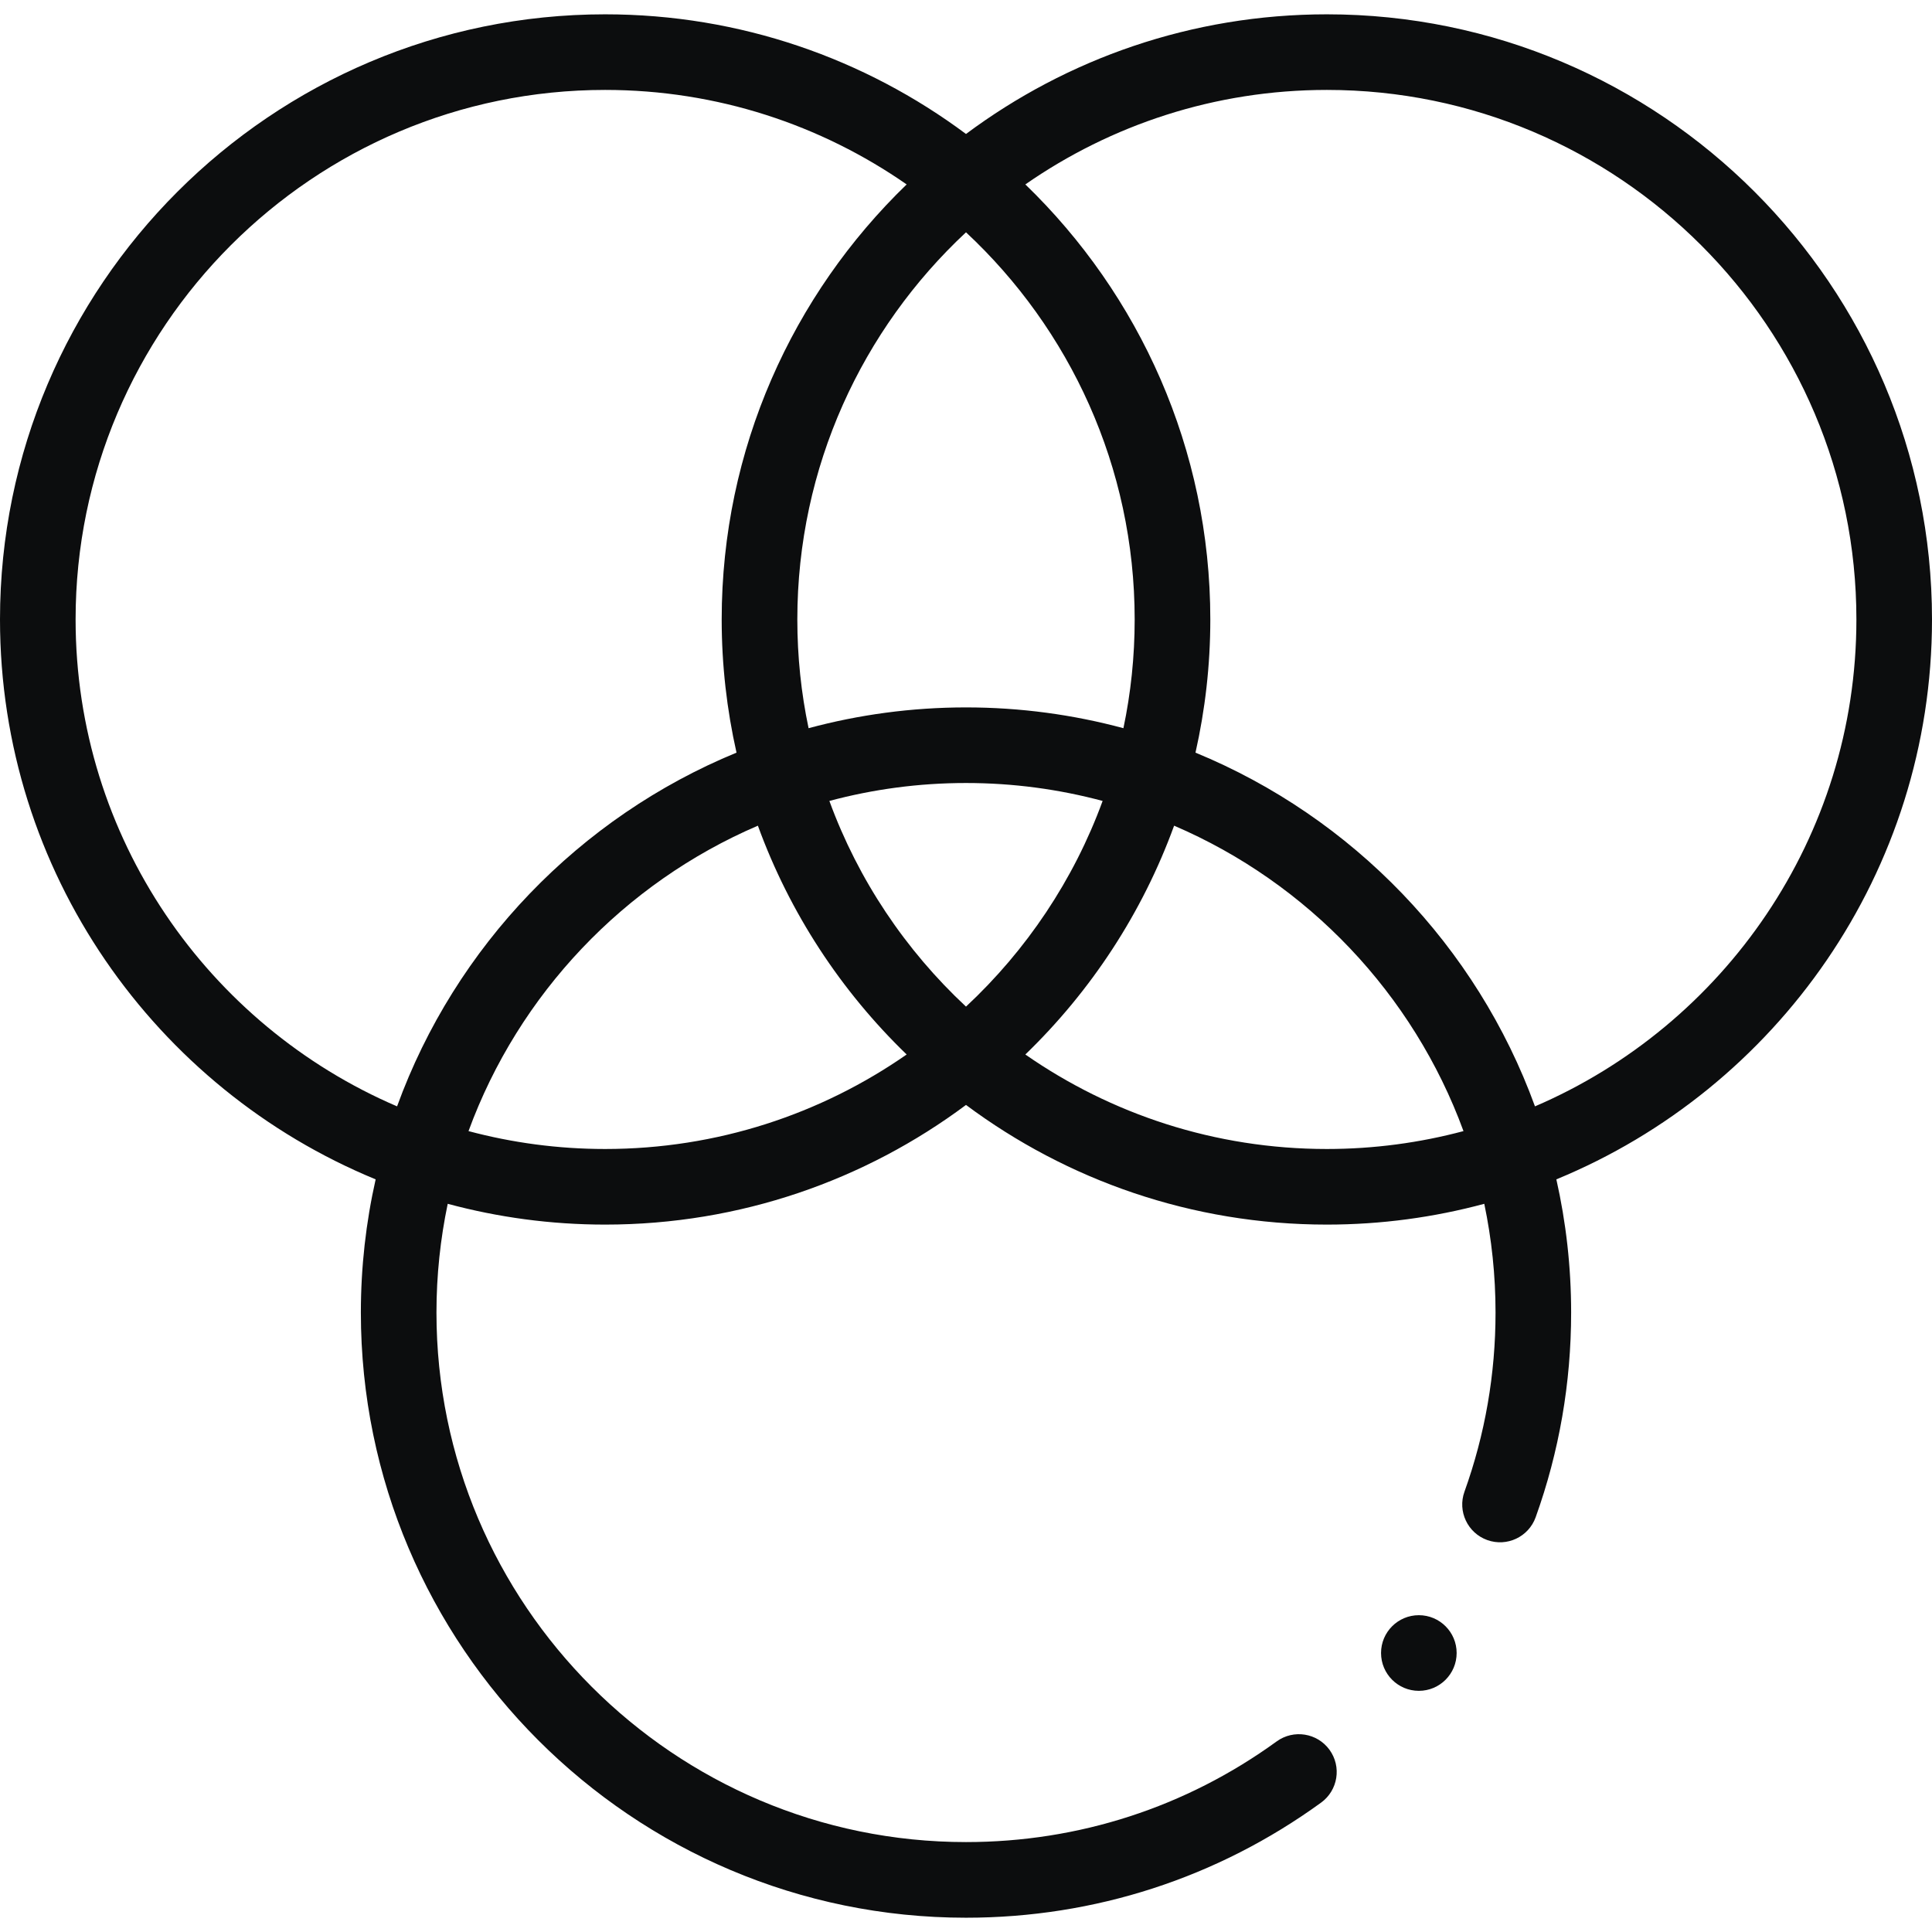 <svg width="46" height="46" viewBox="0 0 46 46" fill="none" xmlns="http://www.w3.org/2000/svg">
<g clip-path="url(#clip0_671_1883)">
<path d="M46 14.749C46 6.804 39.537 0.341 31.592 0.341C28.375 0.341 25.401 1.401 23 3.19C20.599 1.401 17.625 0.341 14.408 0.341C6.463 0.341 0 6.804 0 14.749C0 20.761 3.701 25.923 8.944 28.08C8.714 29.101 8.592 30.162 8.592 31.251C8.592 39.196 15.055 45.66 23 45.66C26.061 45.66 28.985 44.712 31.455 42.919C31.857 42.627 31.947 42.064 31.655 41.662C31.363 41.26 30.8 41.17 30.397 41.462C28.237 43.03 25.679 43.859 23 43.859C16.048 43.859 10.392 38.203 10.392 31.251C10.392 30.364 10.485 29.498 10.66 28.662C11.856 28.984 13.112 29.157 14.408 29.157C17.625 29.157 20.6 28.097 23 26.308C25.401 28.097 28.375 29.157 31.592 29.157C32.888 29.157 34.144 28.984 35.34 28.662C35.515 29.498 35.608 30.364 35.608 31.251C35.608 32.716 35.359 34.151 34.868 35.517C34.7 35.984 34.943 36.5 35.411 36.668C35.879 36.836 36.394 36.594 36.563 36.126C37.124 34.565 37.408 32.925 37.408 31.251C37.408 30.162 37.286 29.101 37.056 28.08C42.299 25.923 46 20.761 46 14.749ZM1.8 14.749C1.8 7.797 7.456 2.141 14.408 2.141C17.074 2.141 19.549 2.974 21.587 4.391C18.874 7.013 17.183 10.687 17.183 14.749C17.183 15.838 17.306 16.899 17.536 17.92C13.796 19.459 10.841 22.527 9.454 26.342C4.958 24.413 1.8 19.943 1.8 14.749ZM27.016 14.749C27.016 15.636 26.924 16.503 26.748 17.338C25.553 17.016 24.296 16.843 23 16.843C21.704 16.843 20.447 17.016 19.252 17.338C19.076 16.503 18.984 15.636 18.984 14.749C18.984 11.114 20.531 7.834 23 5.531C25.469 7.834 27.016 11.114 27.016 14.749ZM23 23.967C21.561 22.625 20.435 20.952 19.747 19.07C20.785 18.792 21.875 18.643 23 18.643C24.125 18.643 25.215 18.792 26.253 19.07C25.565 20.952 24.439 22.625 23 23.967ZM14.408 27.357C13.284 27.357 12.193 27.208 11.155 26.931C12.351 23.663 14.863 21.024 18.045 19.659C18.802 21.739 20.025 23.598 21.587 25.107C19.549 26.525 17.074 27.357 14.408 27.357ZM31.592 27.357C28.926 27.357 26.451 26.525 24.413 25.107C25.975 23.598 27.198 21.739 27.955 19.659C31.137 21.024 33.649 23.663 34.845 26.931C33.807 27.208 32.716 27.357 31.592 27.357ZM36.547 26.342C35.16 22.527 32.204 19.459 28.464 17.92C28.694 16.9 28.817 15.838 28.817 14.749C28.817 10.687 27.126 7.013 24.413 4.391C26.451 2.974 28.926 2.141 31.592 2.141C38.544 2.141 44.2 7.797 44.2 14.749C44.2 19.943 41.042 24.413 36.547 26.342Z" fill="#0C0D0E"/>
<path d="M33.782 40.258C34.279 40.258 34.682 39.855 34.682 39.357C34.682 38.86 34.279 38.457 33.782 38.457C33.285 38.457 32.882 38.86 32.882 39.357C32.882 39.855 33.285 40.258 33.782 40.258Z" fill="#0C0D0E"/>
</g>
<defs>
<clipPath id="clip0_671_1883">
<rect width="46" height="46" fill="white"/>
</clipPath>
</defs>
</svg>
